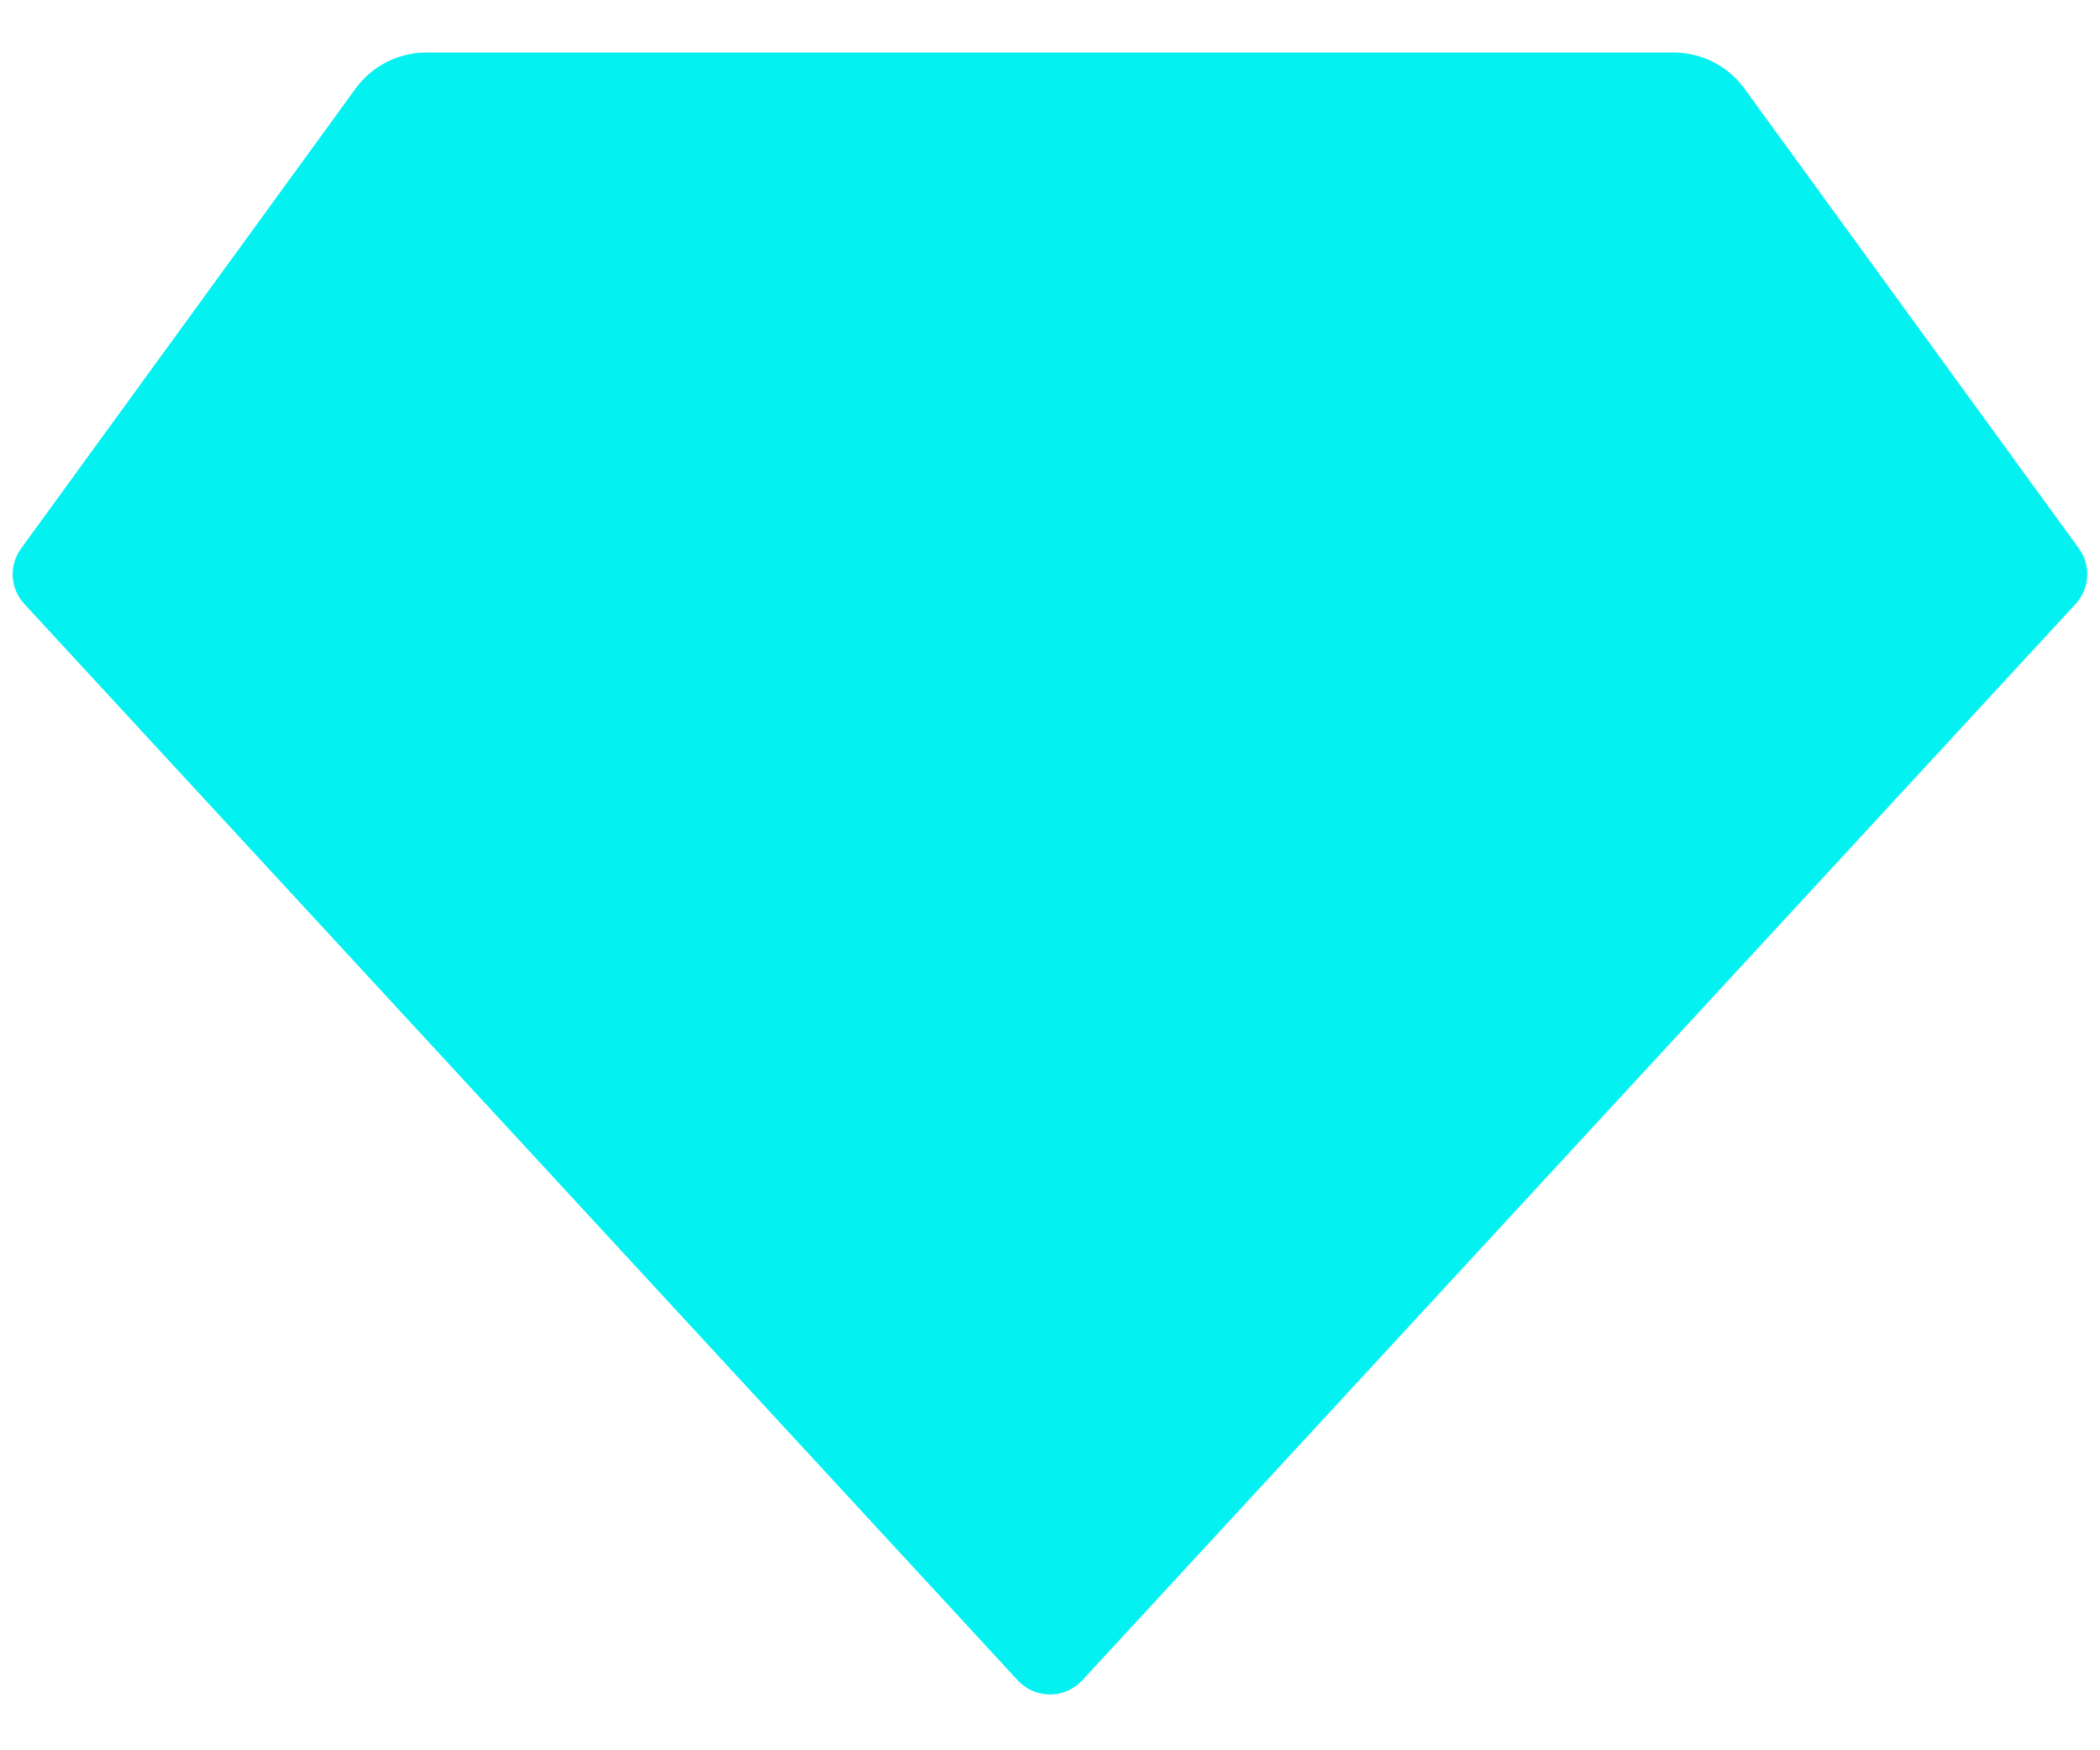 <svg width="30" height="25" viewBox="0 0 30 25" fill="none" xmlns="http://www.w3.org/2000/svg">
<path d="M6.091 0.75H23.909C24.106 0.75 24.3 0.797 24.476 0.886C24.652 0.976 24.804 1.105 24.92 1.265L29.699 7.835C29.784 7.952 29.826 8.095 29.817 8.239C29.809 8.383 29.75 8.52 29.652 8.626L15.459 24.003C15.4 24.066 15.329 24.116 15.25 24.151C15.171 24.185 15.086 24.203 15 24.203C14.914 24.203 14.829 24.185 14.75 24.151C14.671 24.116 14.6 24.066 14.541 24.003L0.348 8.627C0.249 8.521 0.191 8.384 0.182 8.24C0.174 8.095 0.216 7.952 0.301 7.835L5.08 1.265C5.196 1.105 5.348 0.976 5.524 0.886C5.7 0.797 5.894 0.75 6.091 0.75Z" fill="#04F1F1"/>
</svg>
